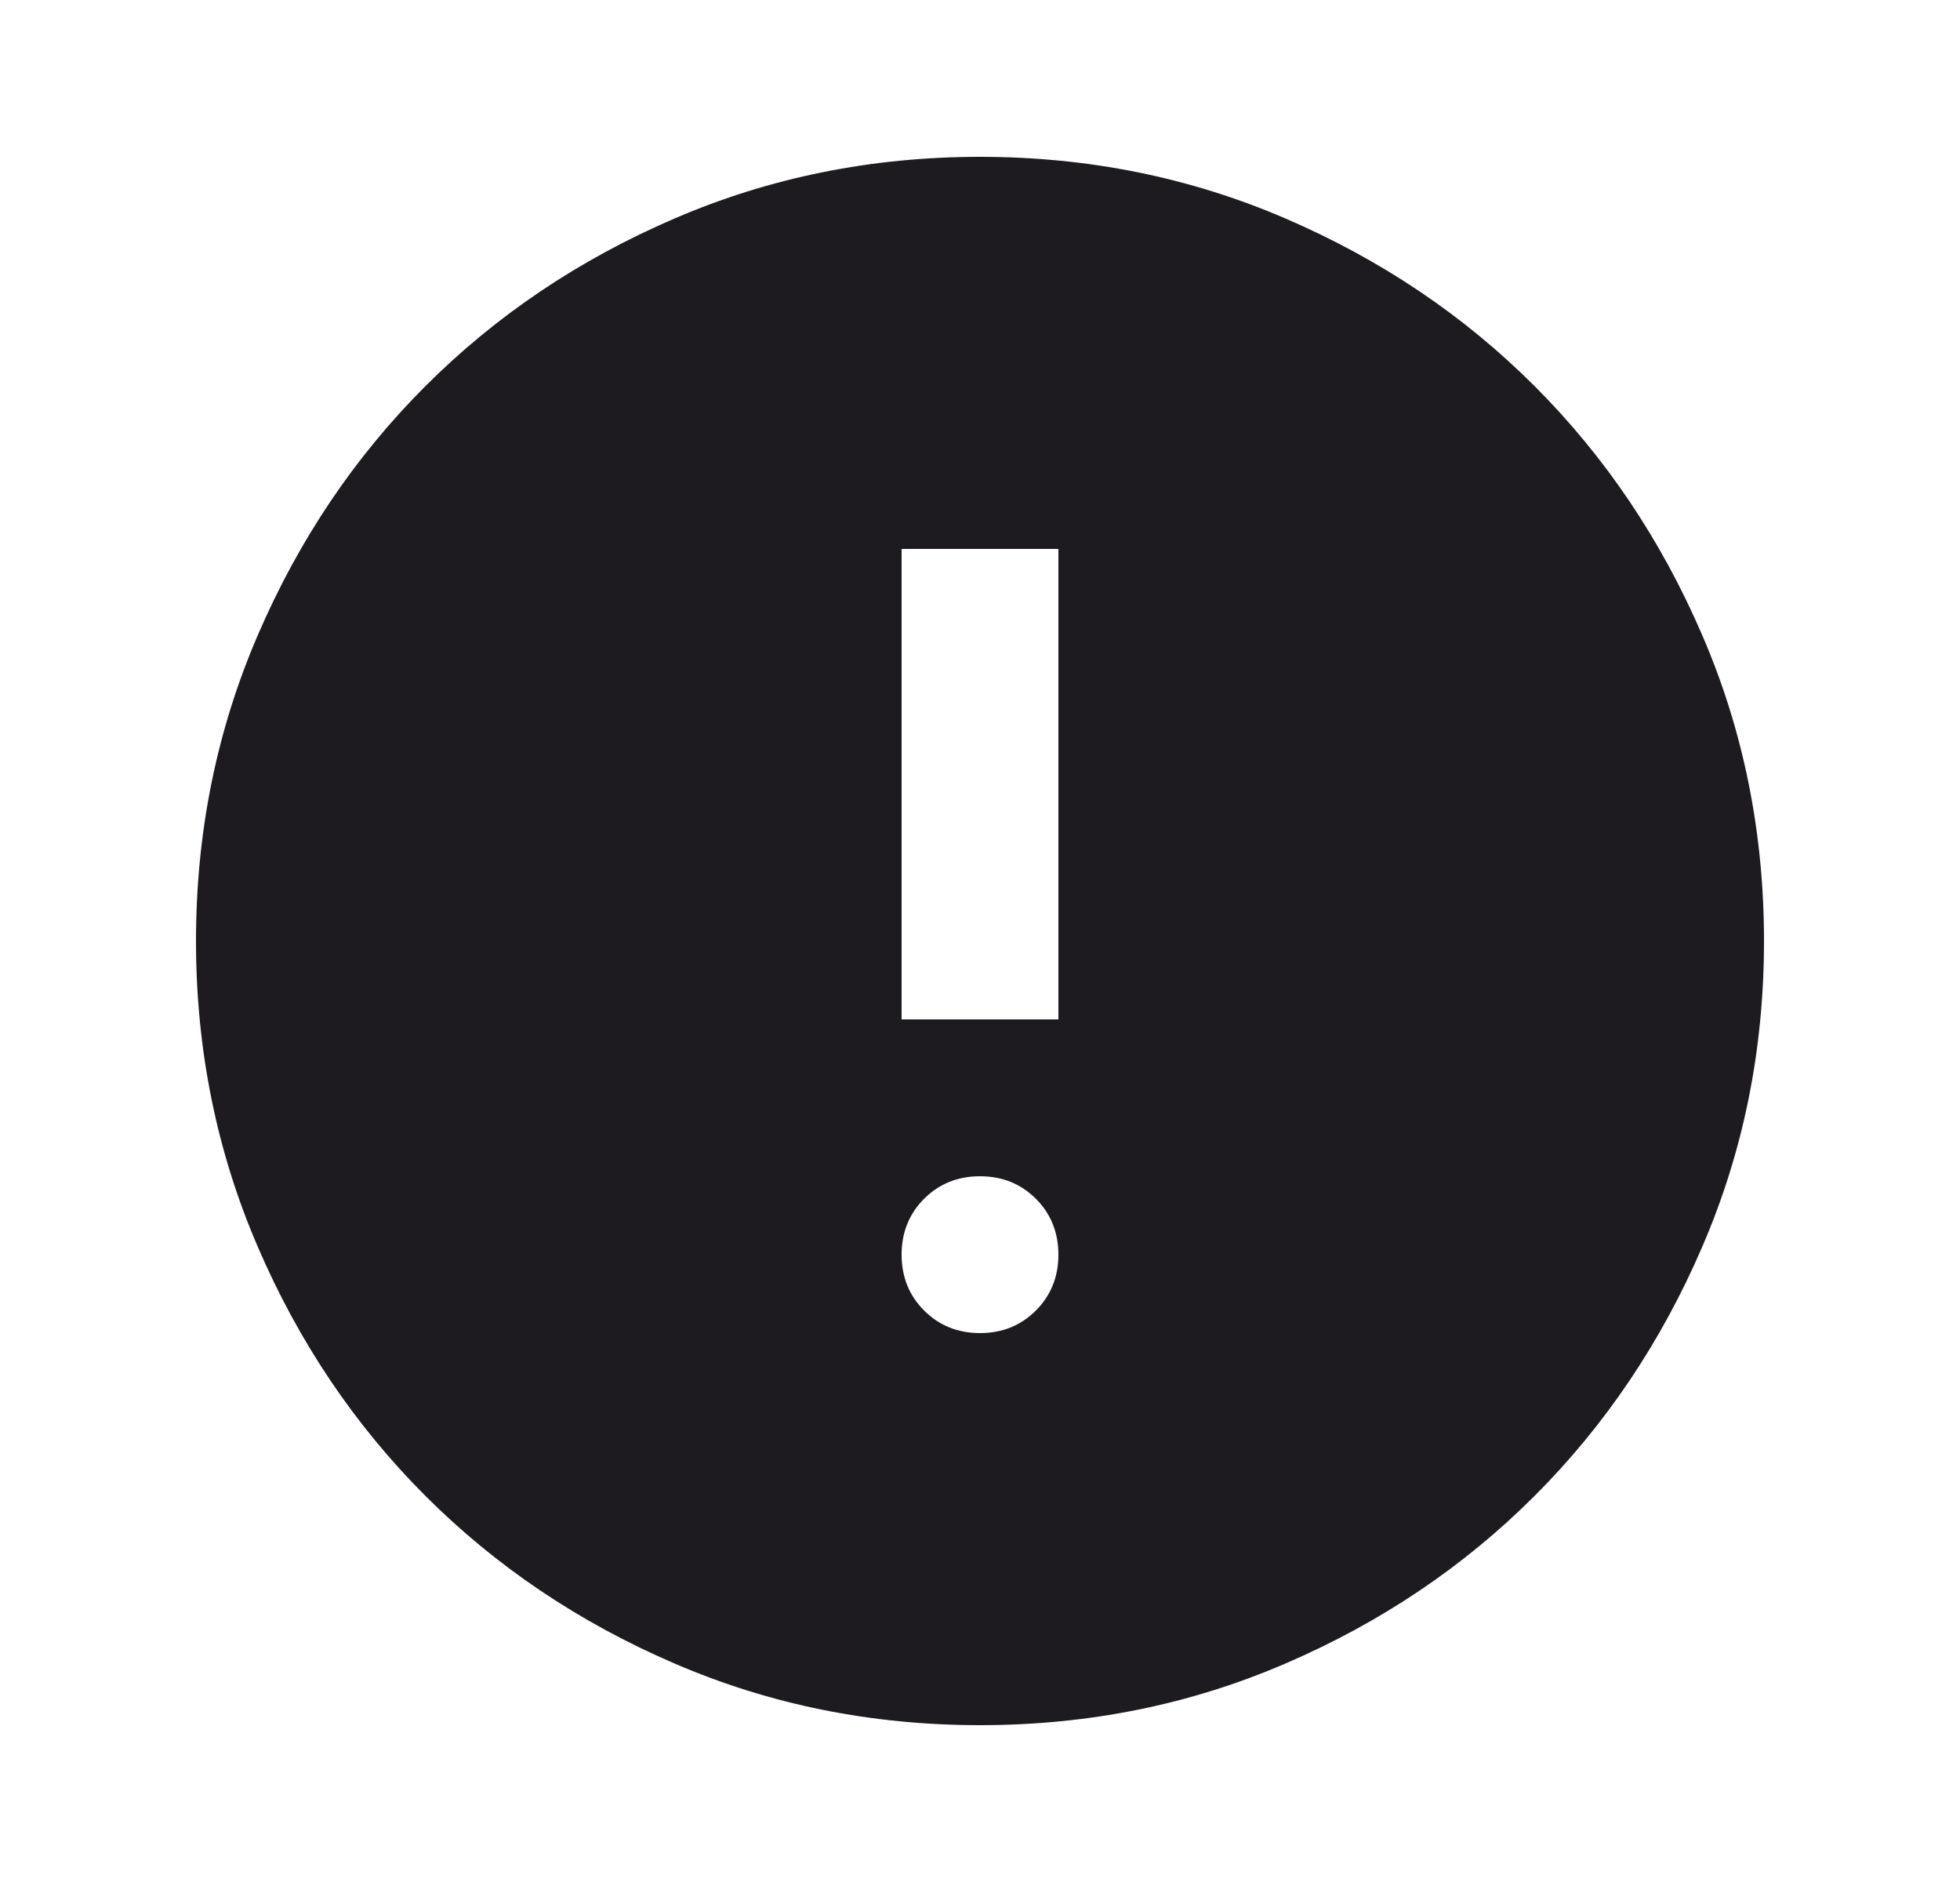 <svg xmlns="http://www.w3.org/2000/svg" width="25" height="24" viewBox="0 0 25 24" fill="none"><path d="M12.5 17C12.783 17 13.021 16.904 13.213 16.712C13.404 16.521 13.5 16.283 13.5 16C13.5 15.717 13.404 15.479 13.213 15.287C13.021 15.096 12.783 15 12.5 15C12.217 15 11.979 15.096 11.787 15.287C11.596 15.479 11.5 15.717 11.5 16C11.5 16.283 11.596 16.521 11.787 16.712C11.979 16.904 12.217 17 12.5 17ZM11.5 13H13.5V7H11.5V13ZM12.5 22C11.117 22 9.817 21.738 8.6 21.212C7.383 20.688 6.325 19.975 5.425 19.075C4.525 18.175 3.812 17.117 3.288 15.9C2.763 14.683 2.5 13.383 2.5 12C2.5 10.617 2.763 9.317 3.288 8.1C3.812 6.883 4.525 5.825 5.425 4.925C6.325 4.025 7.383 3.312 8.6 2.788C9.817 2.263 11.117 2 12.5 2C13.883 2 15.183 2.263 16.4 2.788C17.617 3.312 18.675 4.025 19.575 4.925C20.475 5.825 21.188 6.883 21.712 8.1C22.238 9.317 22.5 10.617 22.5 12C22.5 13.383 22.238 14.683 21.712 15.9C21.188 17.117 20.475 18.175 19.575 19.075C18.675 19.975 17.617 20.688 16.4 21.212C15.183 21.738 13.883 22 12.5 22Z" fill="#1D1B20"></path></svg>